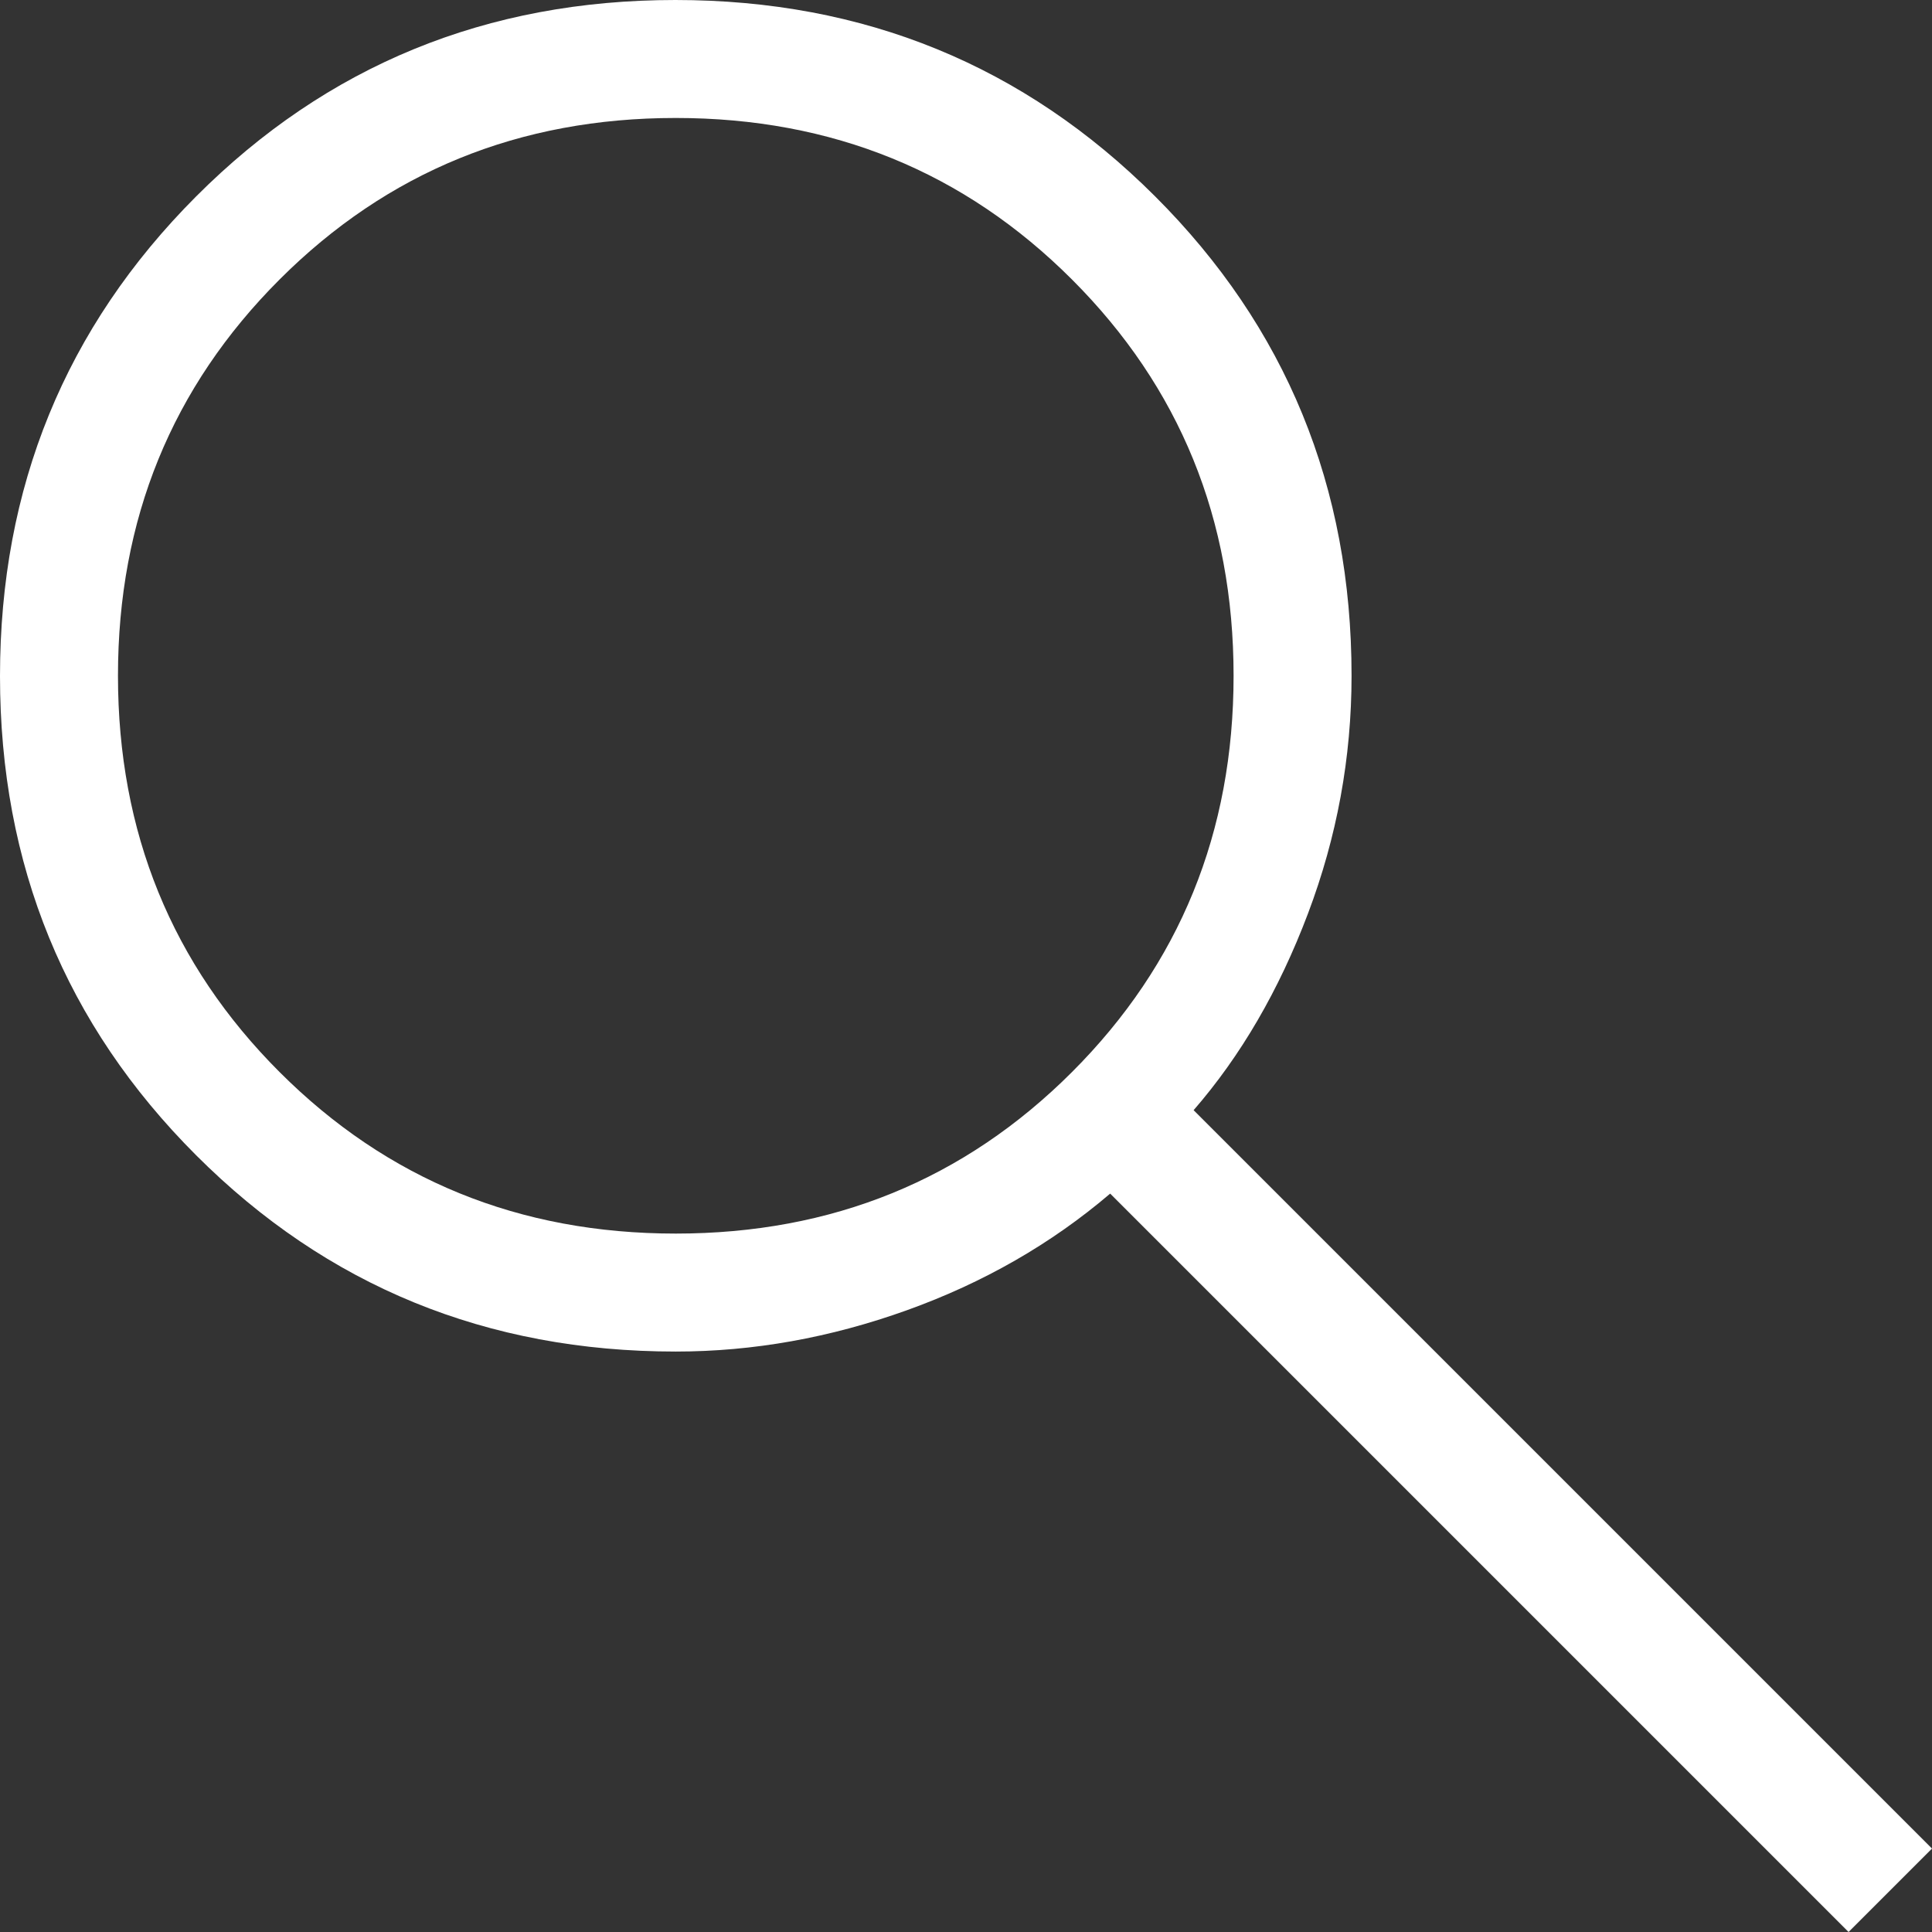 <svg width="16" height="16" viewBox="0 0 16 16" fill="none" xmlns="http://www.w3.org/2000/svg">
<rect x="0" y="0" width="16" height="16" fill="#333333" stroke="none"/>
<path id="search" d="M15.309 16L9.194 9.885C8.706 10.301 8.145 10.623 7.51 10.851C6.875 11.079 6.237 11.193 5.596 11.193C4.032 11.193 2.708 10.651 1.625 9.568C0.542 8.486 0 7.163 0 5.599C0 4.036 0.541 2.712 1.624 1.627C2.707 0.542 4.03 0 5.593 0C7.156 0 8.48 0.542 9.565 1.625C10.65 2.708 11.193 4.032 11.193 5.596C11.193 6.275 11.072 6.931 10.832 7.566C10.592 8.201 10.276 8.744 9.885 9.194L16 15.309L15.309 16ZM5.596 10.216C6.892 10.216 7.986 9.77 8.878 8.878C9.77 7.986 10.216 6.892 10.216 5.596C10.216 4.3 9.77 3.207 8.878 2.315C7.986 1.423 6.892 0.977 5.596 0.977C4.3 0.977 3.207 1.423 2.315 2.315C1.423 3.207 0.977 4.3 0.977 5.596C0.977 6.892 1.423 7.986 2.315 8.878C3.207 9.77 4.3 10.216 5.596 10.216Z" fill="white"/>
</svg>
